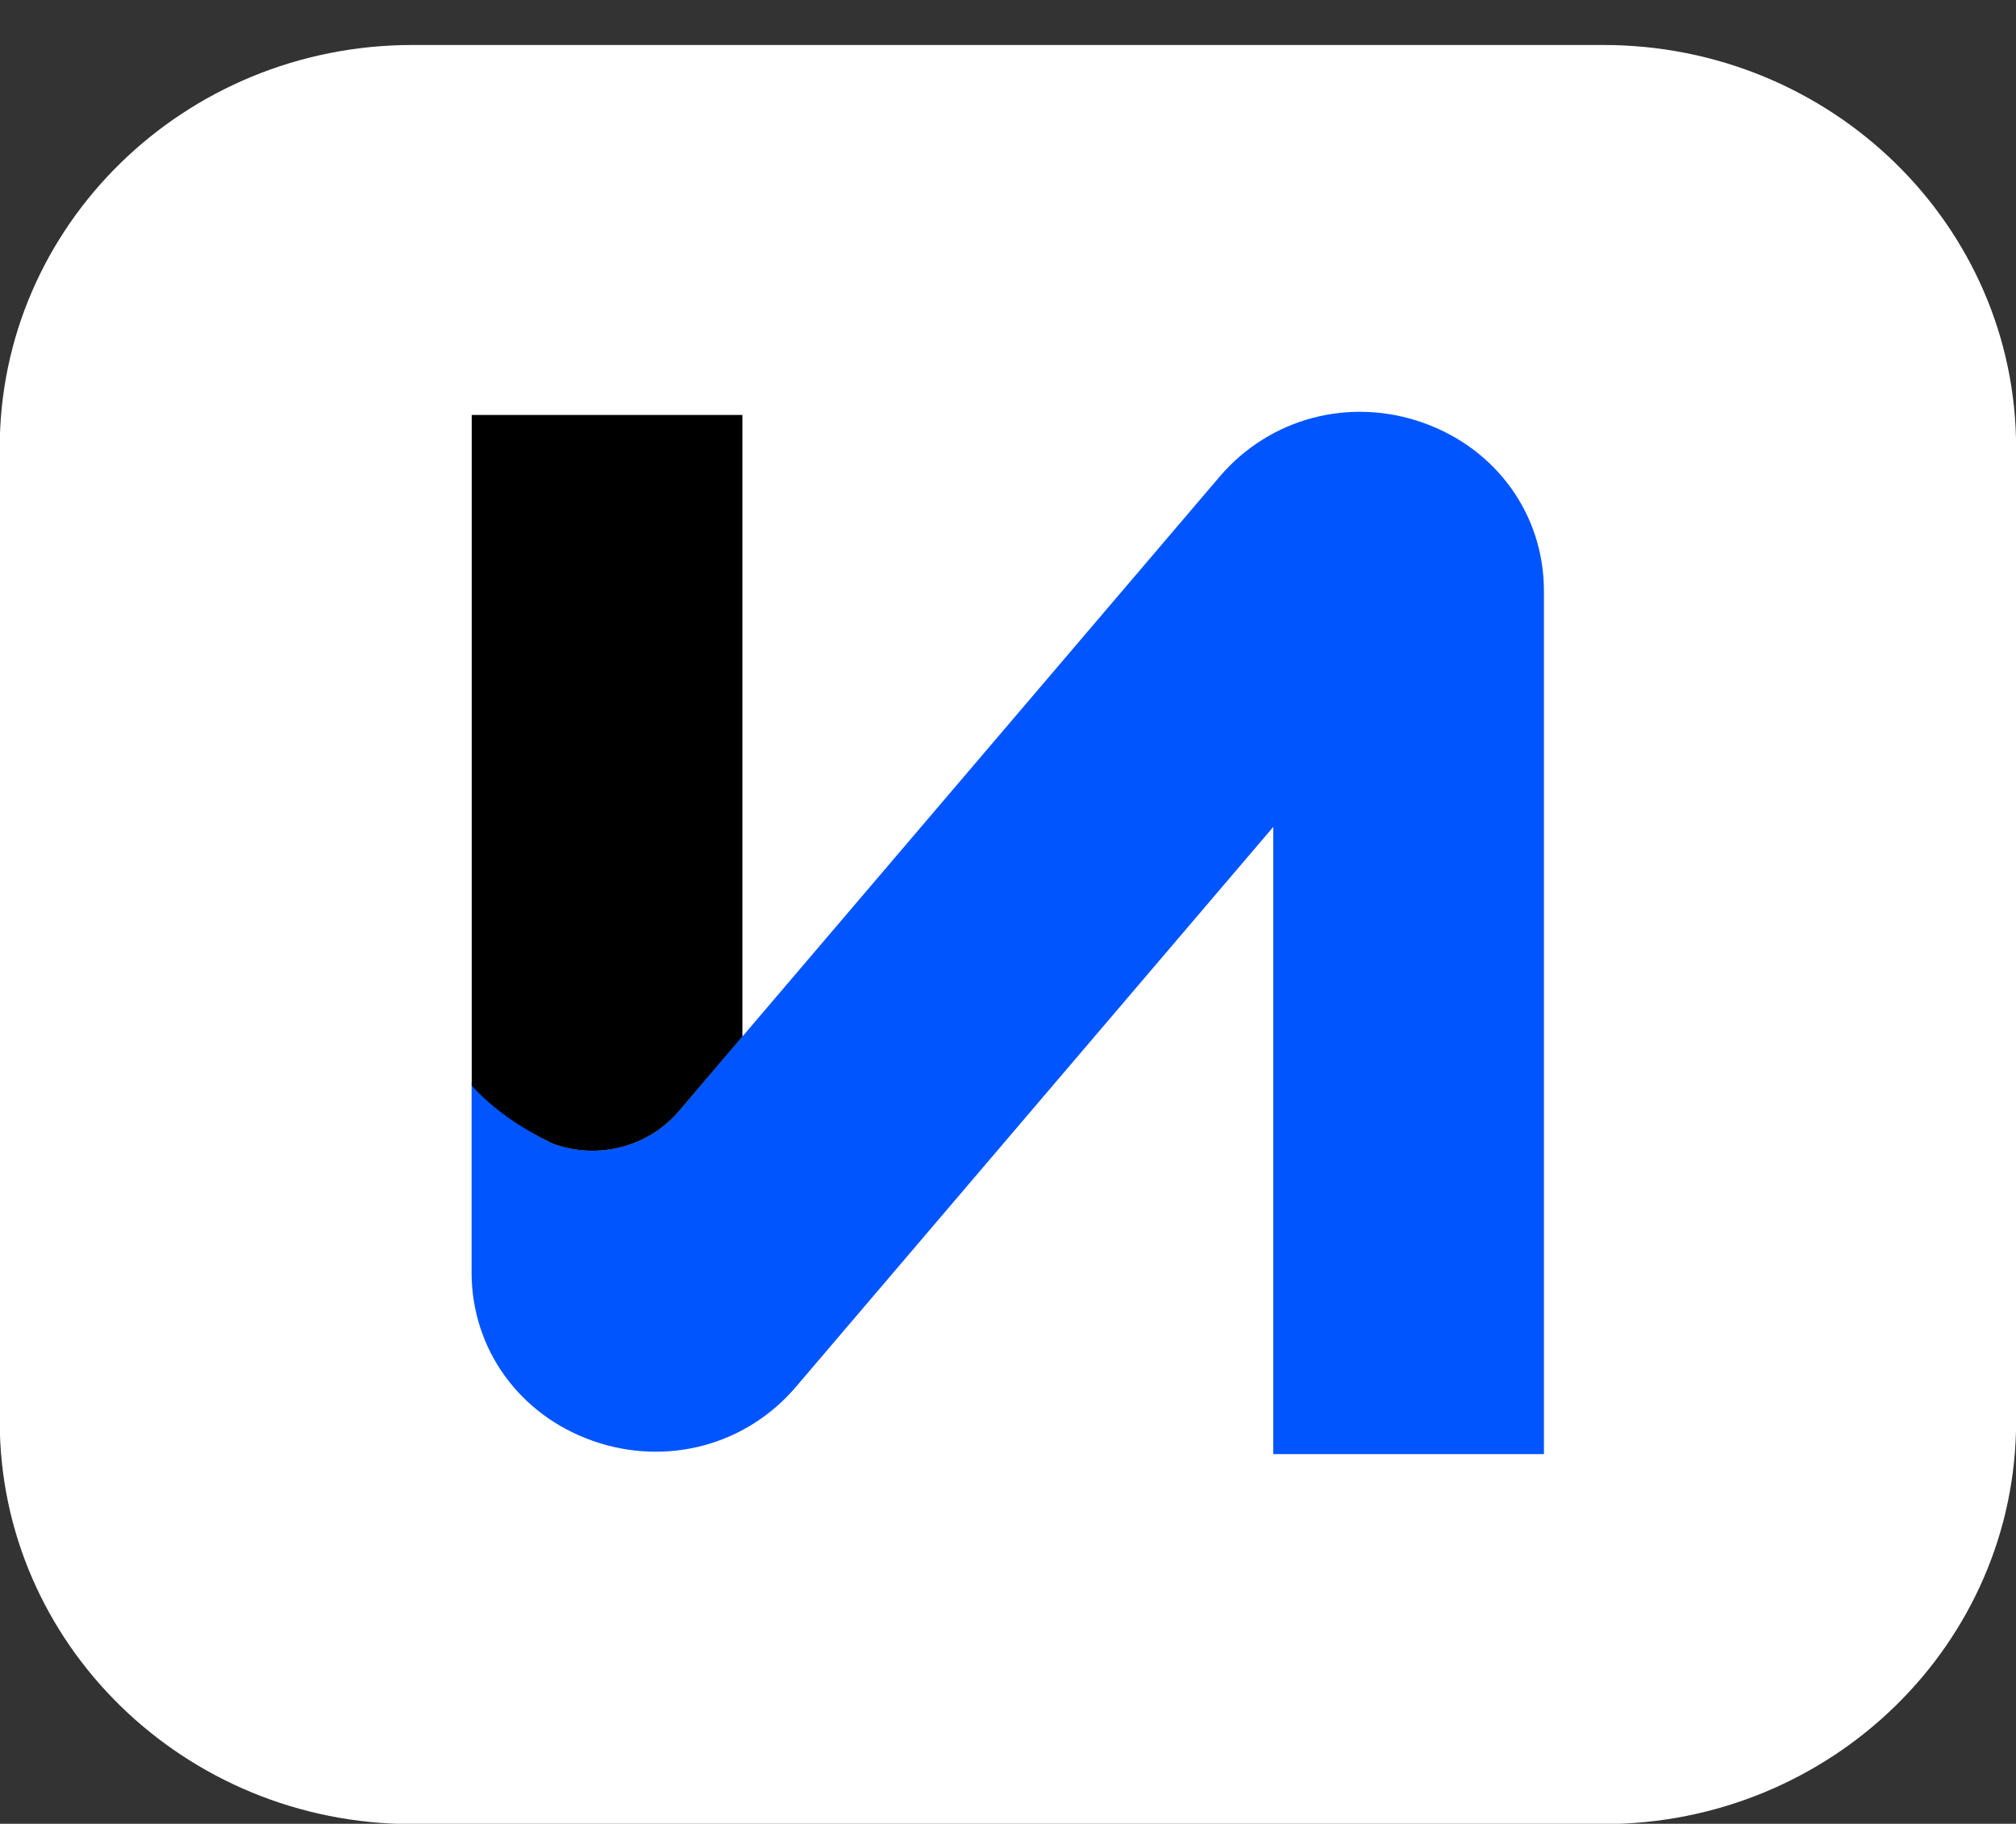 <?xml version="1.0" encoding="UTF-8"?> <svg xmlns="http://www.w3.org/2000/svg" viewBox="0 0 50.99 46.13" data-guides="{&quot;vertical&quot;:[],&quot;horizontal&quot;:[]}"><rect x="0" y="0" width="50.99" height="46.13" fill="#333333" stroke="none"/><path fill="white" stroke="none" fill-opacity="1" stroke-width="1" stroke-opacity="1" id="tSvgc1bb2bffc7" title="Path 1" d="M40.555 1.138C30.514 1.138 20.472 1.138 10.431 1.138C4.666 1.138 -0.007 5.701 -0.007 11.329C-0.007 19.535 -0.007 27.741 -0.007 35.947C-0.007 41.575 4.666 46.138 10.431 46.138C20.472 46.138 30.514 46.138 40.555 46.138C46.32 46.138 50.993 41.575 50.993 35.947C50.993 27.741 50.993 19.535 50.993 11.329C50.993 5.701 46.32 1.138 40.555 1.138Z" style=""></path><path fill="#0055FF" stroke="none" fill-opacity="1" stroke-width="1" stroke-opacity="1" id="tSvgceba385675" title="Path 2" d="M35.992 10.692C34.135 10.037 32.117 10.571 30.851 12.053C26.839 16.76 22.826 21.468 18.814 26.175C18.814 26.175 18.79 26.2 18.777 26.213C18.777 26.212 18.777 26.21 18.777 26.208C18.244 26.837 17.71 27.467 17.177 28.096C16.398 29.016 15.104 29.347 13.962 28.918C13.178 28.53 12.494 28.006 11.928 27.387C11.928 28.987 11.928 30.586 11.928 32.186C11.928 34.115 13.128 35.785 14.988 36.443C16.846 37.098 18.864 36.566 20.129 35.081C24.154 30.36 28.179 25.638 32.204 20.916C32.204 26.204 32.204 31.491 32.204 36.779C34.486 36.779 36.768 36.779 39.05 36.779C39.05 29.502 39.05 22.225 39.05 14.948C39.05 13.019 37.85 11.349 35.99 10.692C35.991 10.692 35.992 10.692 35.992 10.692Z" style=""></path><path fill="black" stroke="none" fill-opacity="1" stroke-width="1" stroke-opacity="1" id="tSvg16b91b0a658" title="Path 3" d="M13.962 28.92C15.104 29.349 16.398 29.018 17.177 28.098C17.71 27.471 18.244 26.843 18.777 26.215C18.777 20.976 18.777 15.736 18.777 10.496C16.495 10.496 14.213 10.496 11.931 10.496C11.931 16.15 11.931 21.805 11.931 27.459C12.496 28.078 13.18 28.533 13.964 28.92C13.963 28.92 13.963 28.92 13.962 28.92Z" style=""></path><defs></defs></svg> 